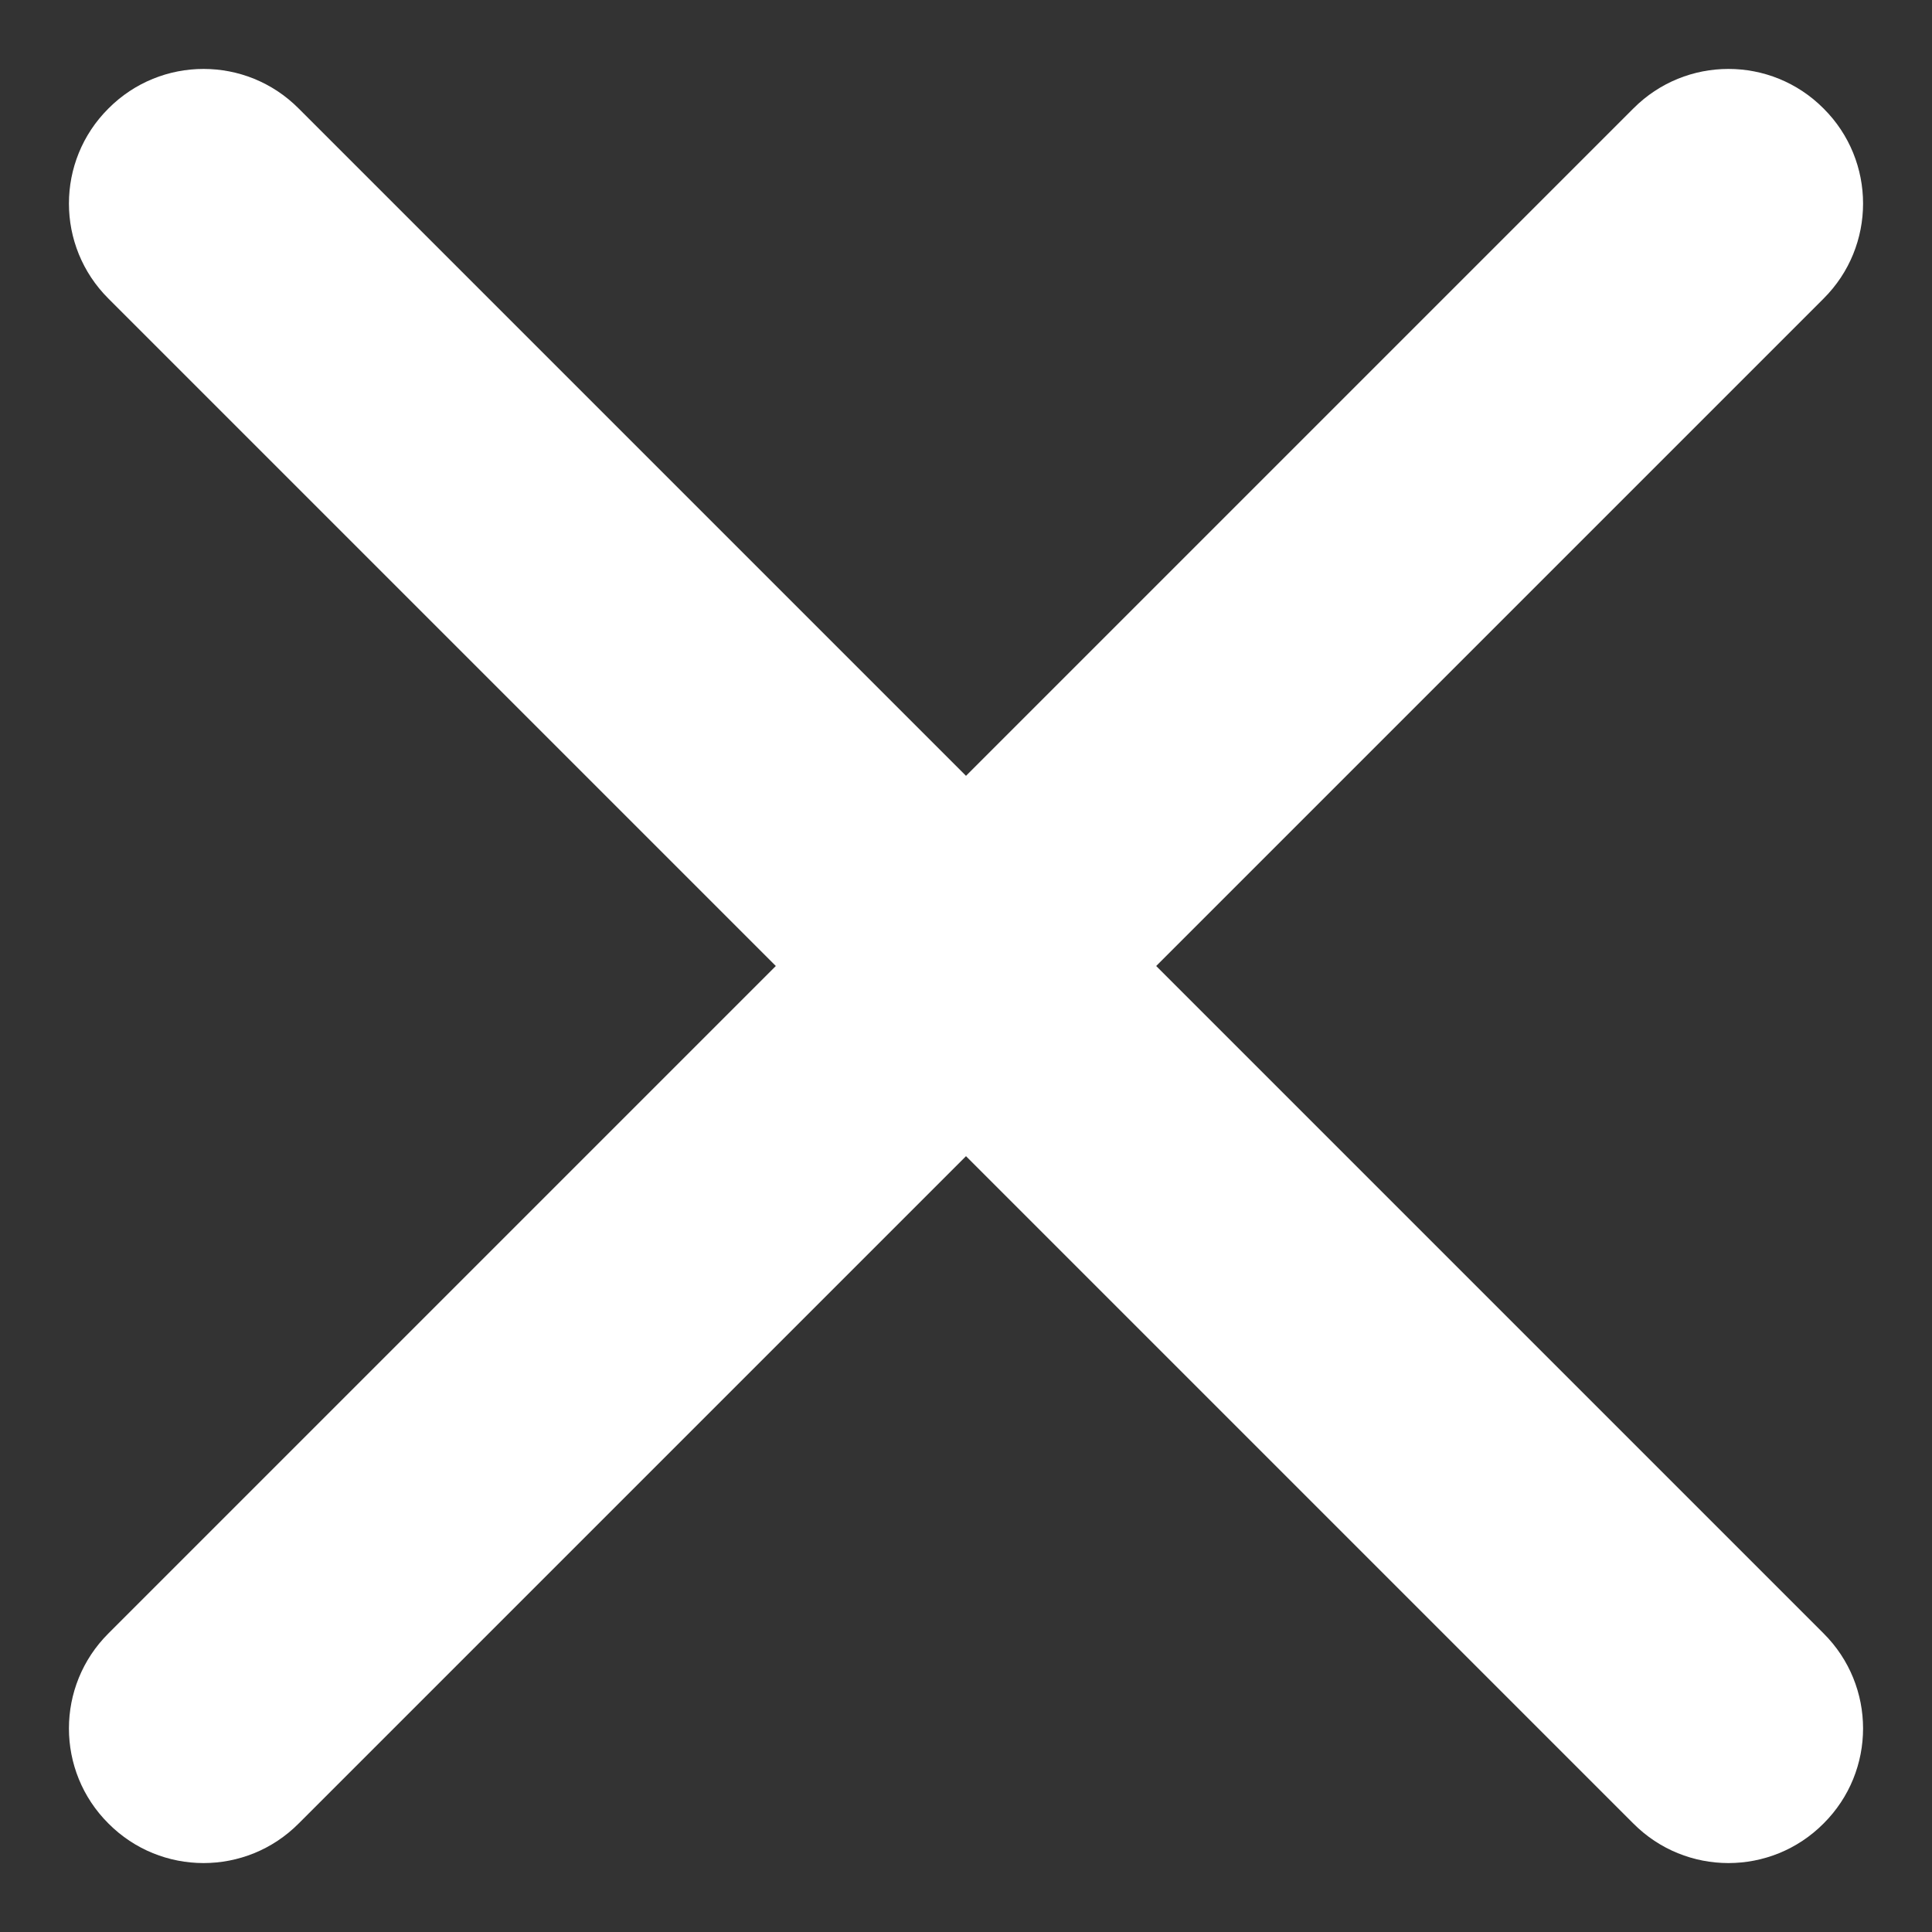 <svg width="7" height="7" viewBox="0 0 7 7" fill="none" xmlns="http://www.w3.org/2000/svg">
<rect x="0" y="0" width="7" height="7" fill="#333333" stroke="none"/>
<path fill-rule="evenodd" clip-rule="evenodd" d="M0.393 0.393C0.583 0.202 0.892 0.202 1.082 0.393L3.5 2.811L5.918 0.393C6.108 0.202 6.417 0.202 6.607 0.393C6.798 0.583 6.798 0.892 6.607 1.082L4.189 3.5L6.607 5.918C6.798 6.108 6.798 6.417 6.607 6.607C6.417 6.798 6.108 6.798 5.918 6.607L3.5 4.189L1.082 6.607C0.892 6.798 0.583 6.798 0.393 6.607C0.202 6.417 0.202 6.108 0.393 5.918L2.811 3.5L0.393 1.082C0.202 0.892 0.202 0.583 0.393 0.393Z" fill="white"/>
</svg>
